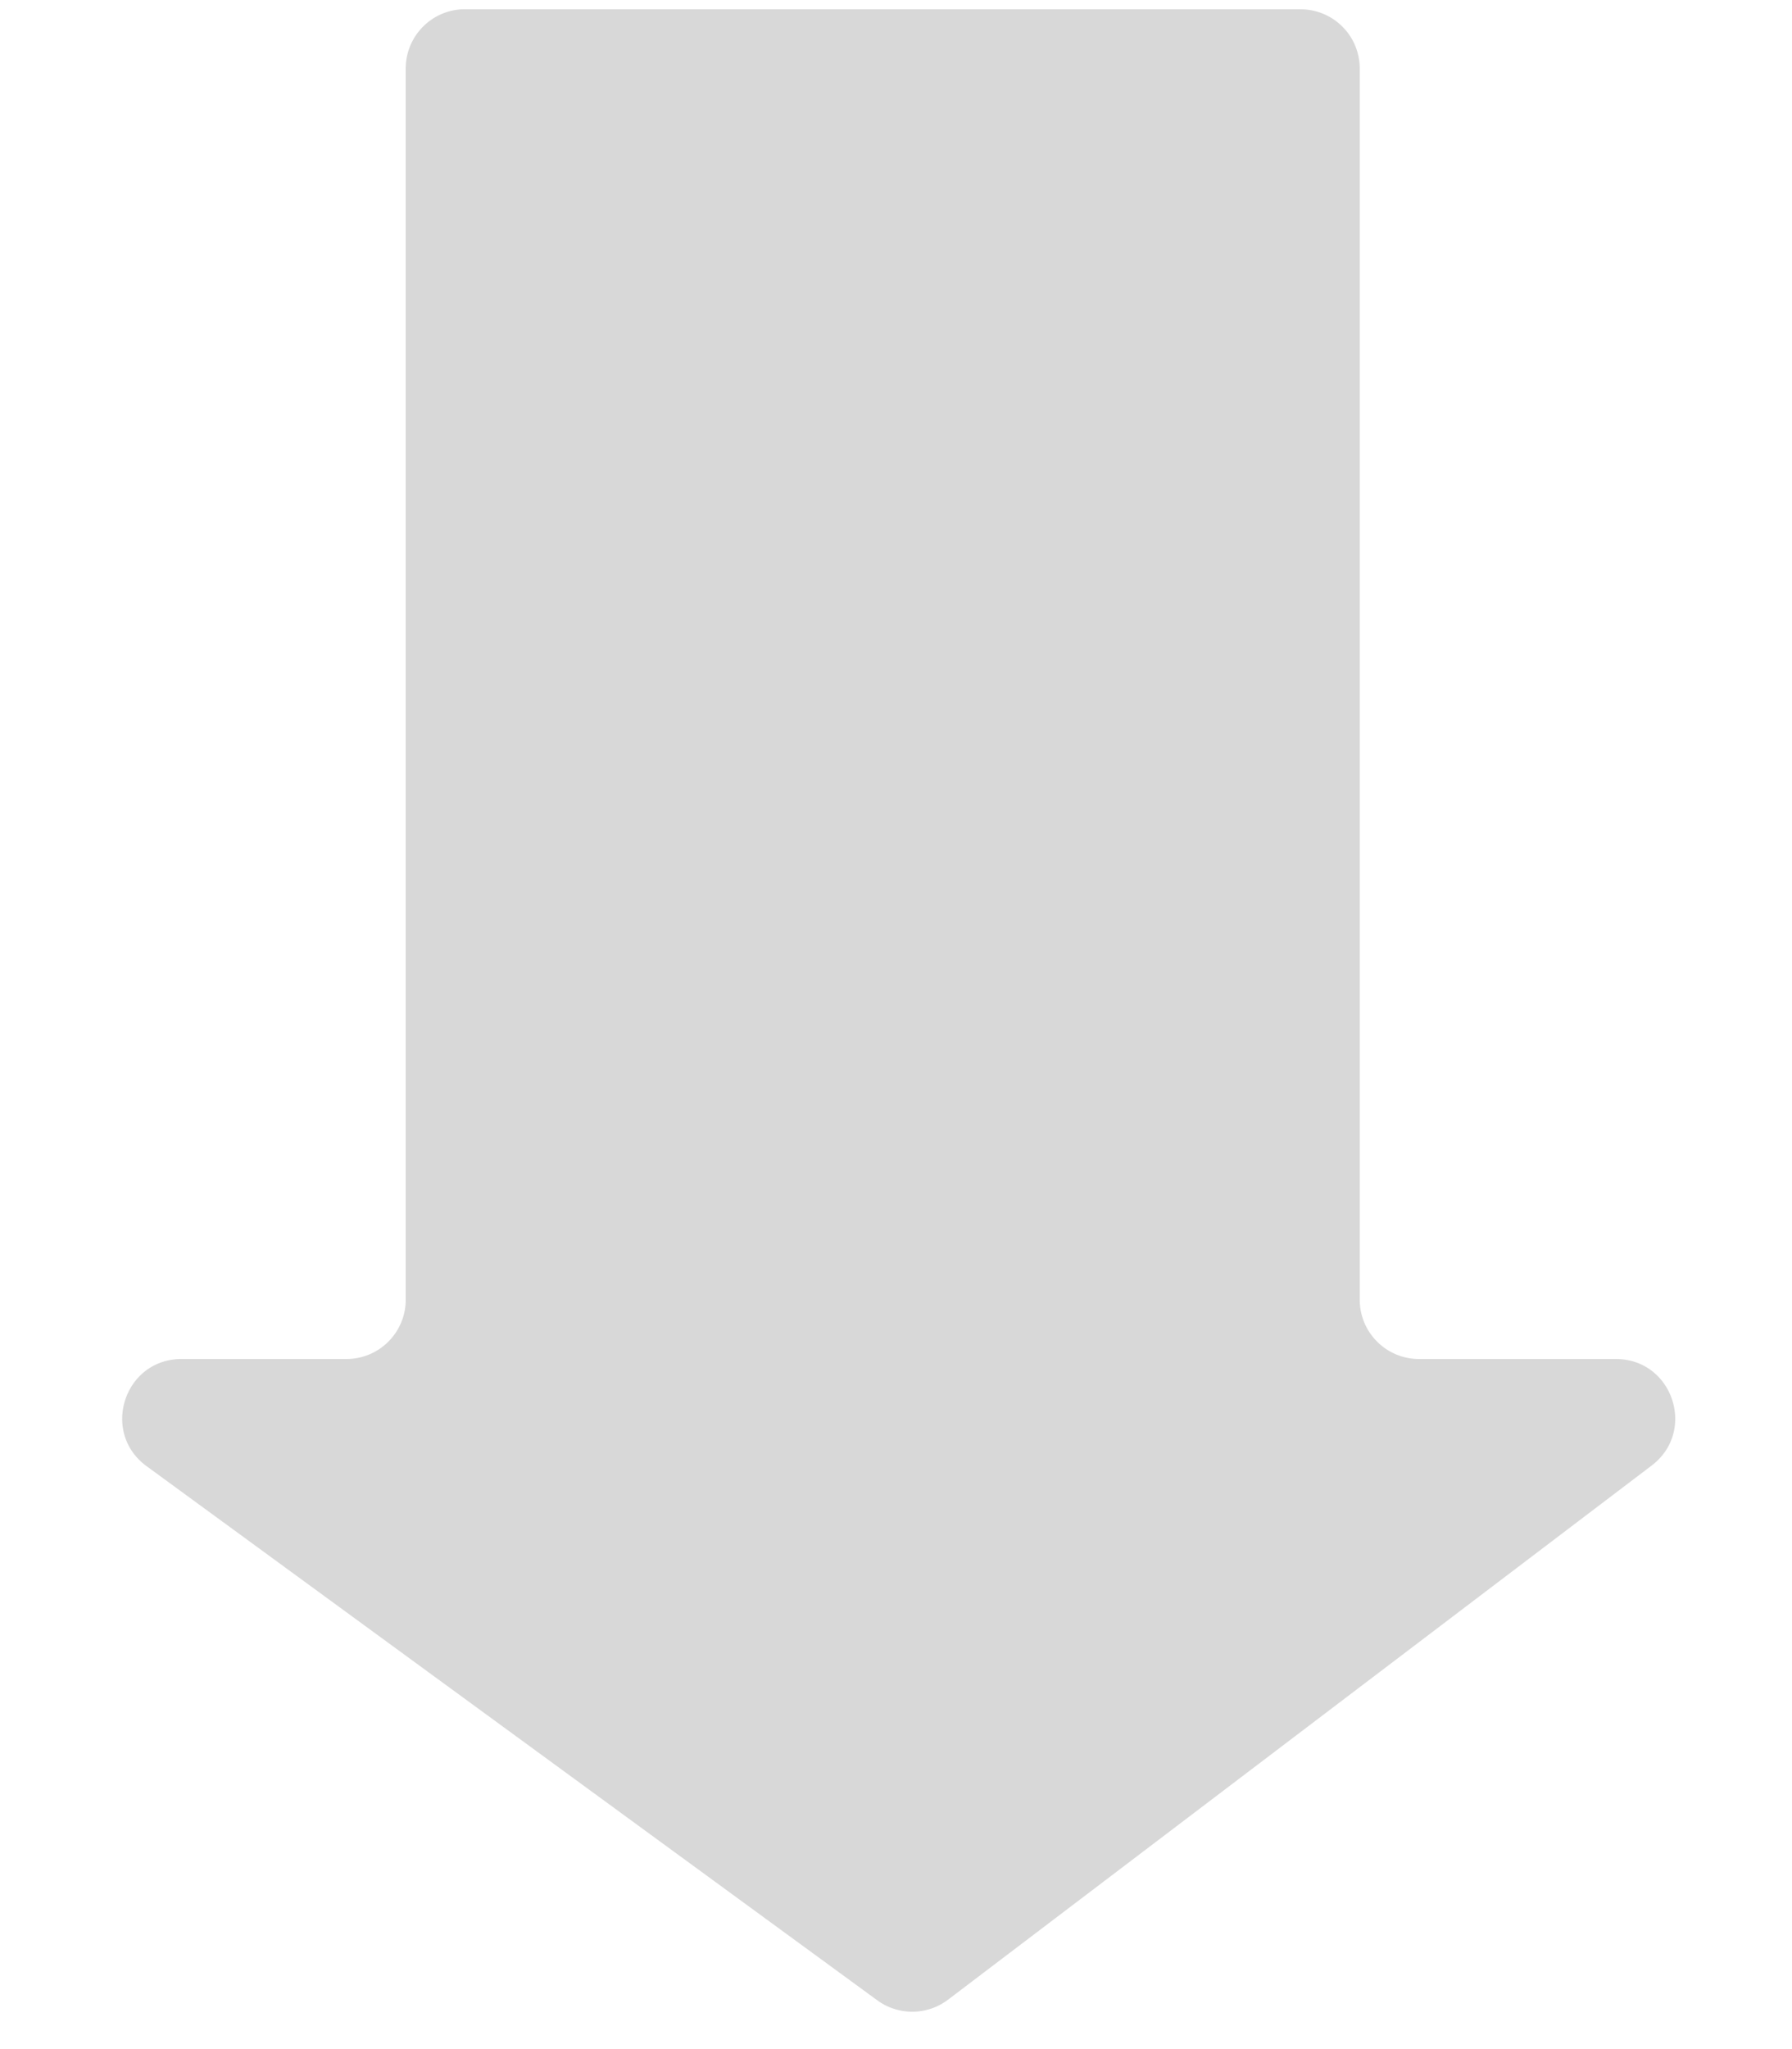 <svg width="56" height="64" fill="none" xmlns="http://www.w3.org/2000/svg"><path d="M40.64.29a1.85 1.85 0 011.852 1.85v38.454c0 1.023.829 1.852 1.852 1.852h6.151c1.775 0 2.533 2.254 1.12 3.327L29.627 62.456a1.852 1.852 0 01-2.212.02L4.581 45.793c-1.446-1.057-.699-3.347 1.093-3.347h5.153c1.023 0 1.852-.83 1.852-1.852V2.14c0-1.023.83-1.852 1.852-1.852H40.64z" fill="#D8D8D8"/></svg>
